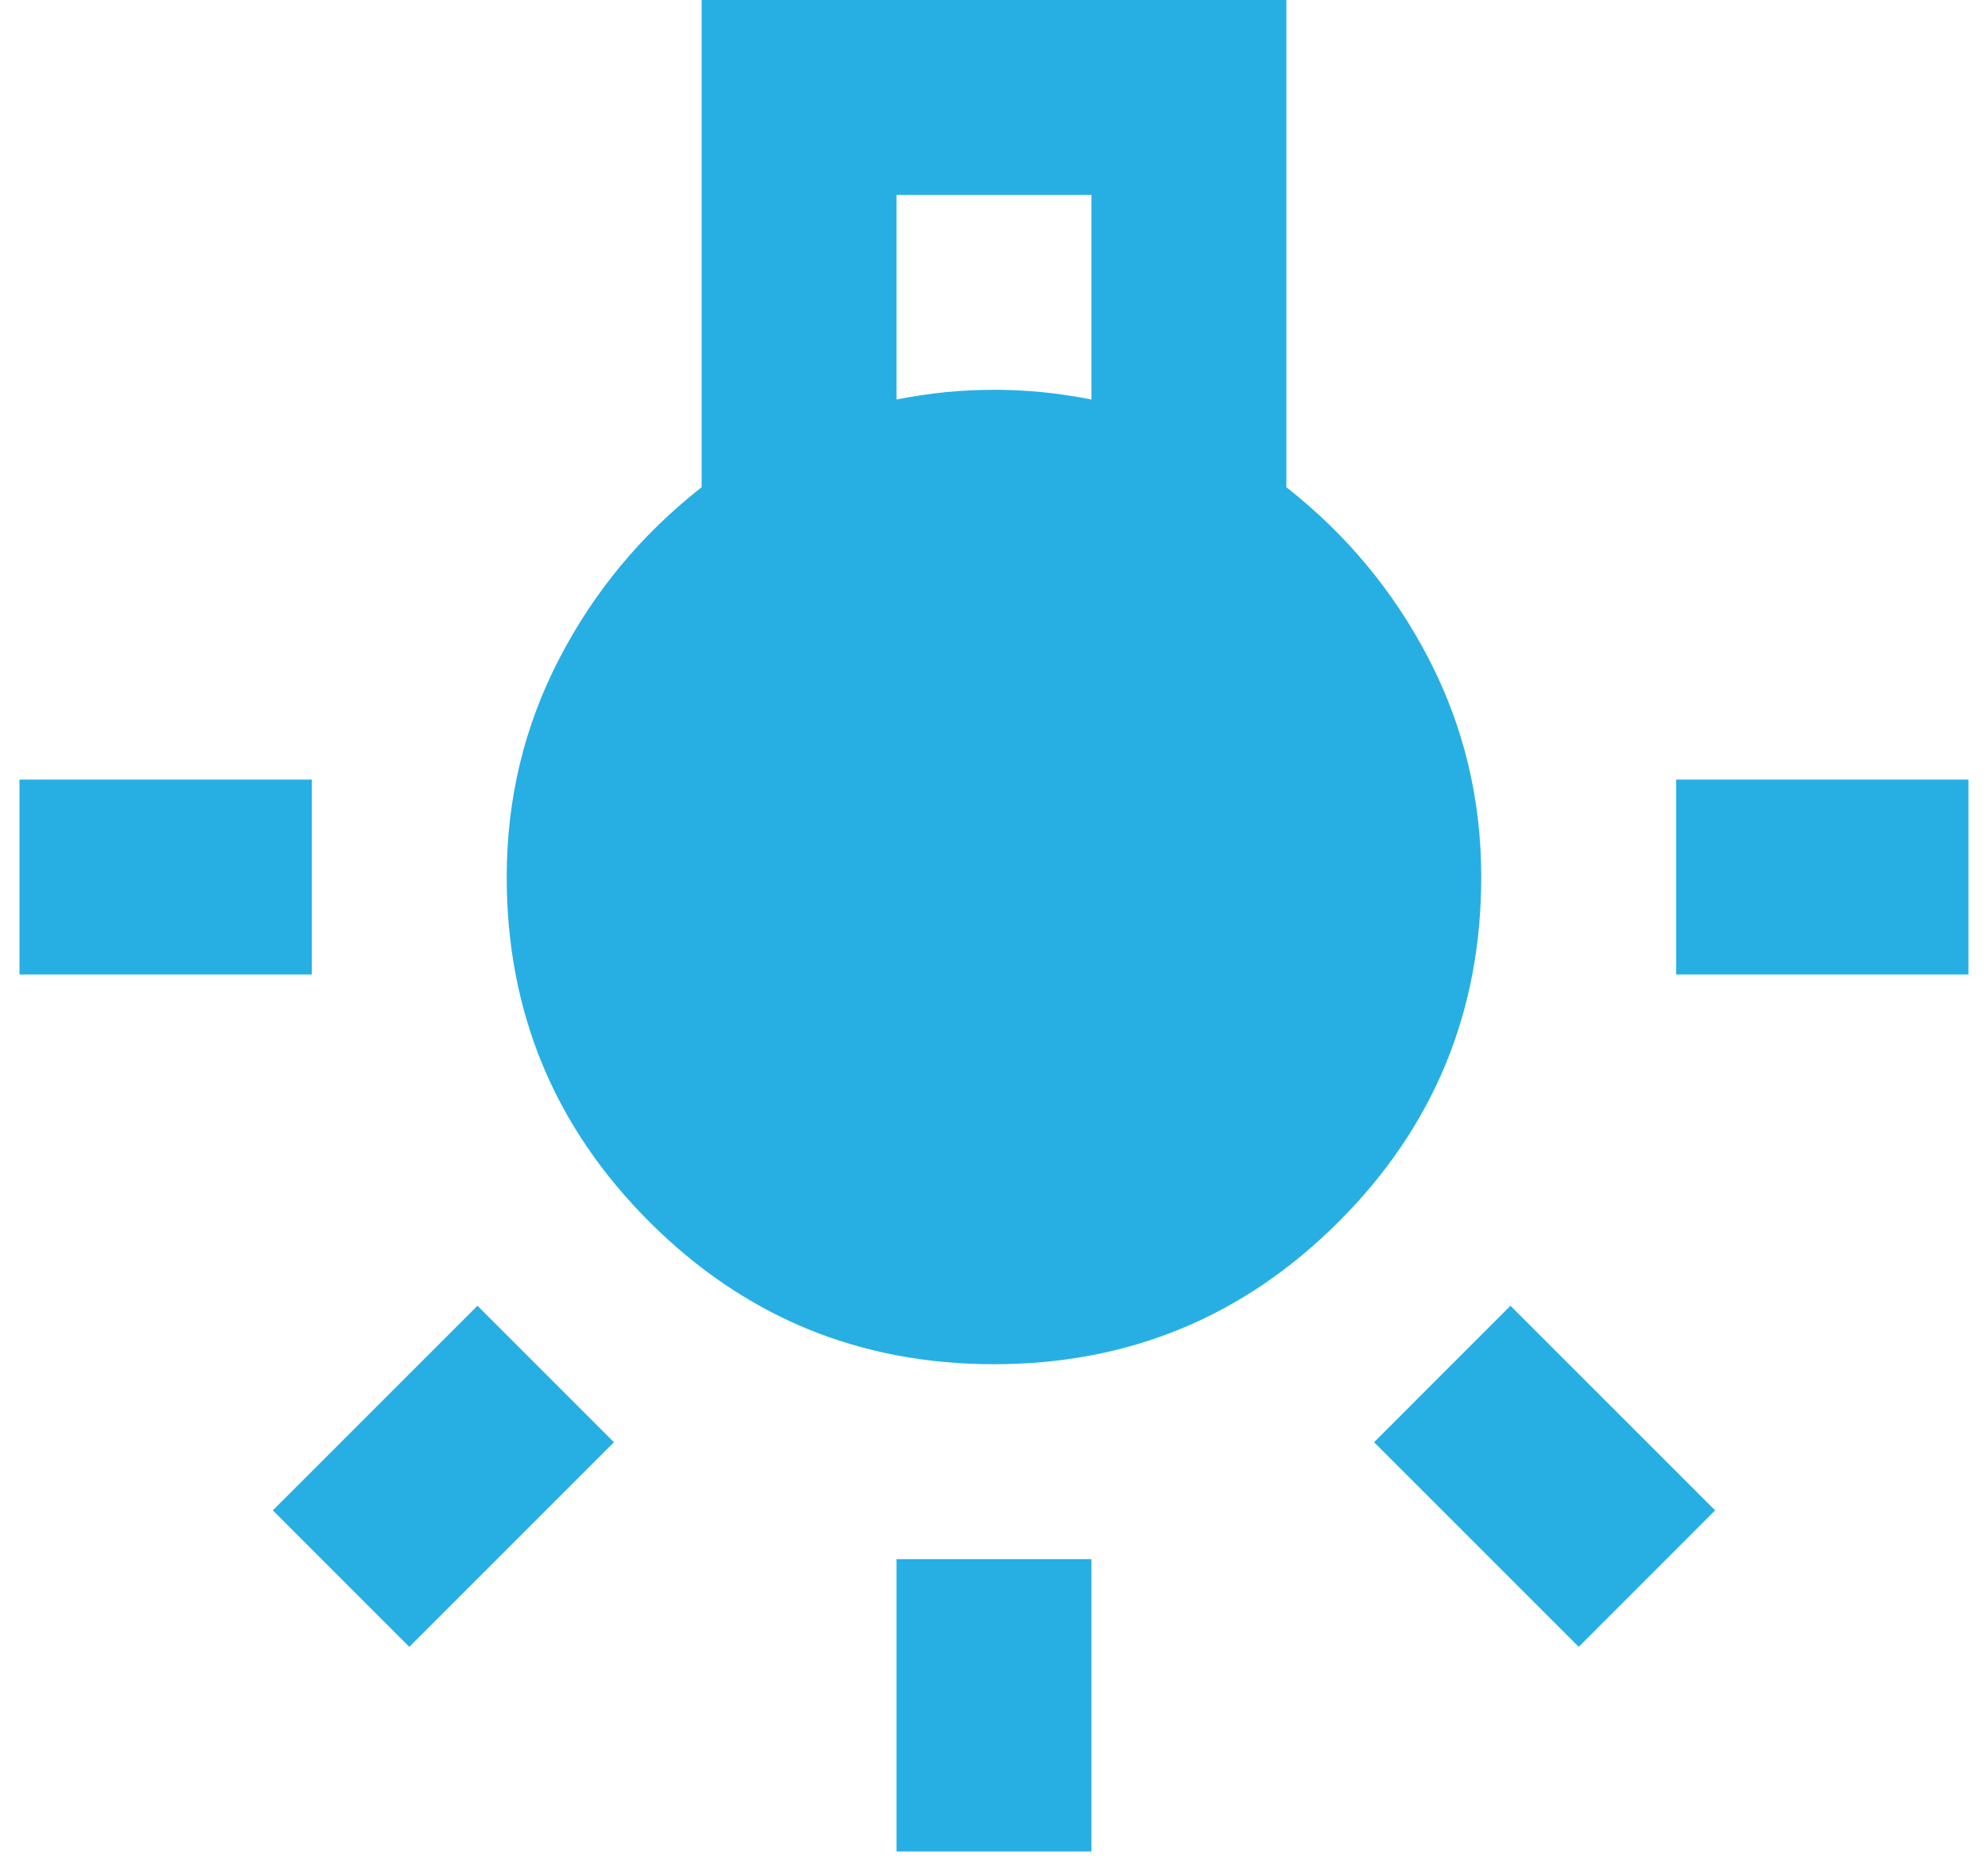 <svg width="34" height="32" viewBox="0 0 34 32" fill="none" xmlns="http://www.w3.org/2000/svg">
<path d="M15.333 31.667V26.667H18.666V31.667H15.333ZM0.333 16.667V13.333H5.333V16.667H0.333ZM28.666 16.667V13.333H33.666V16.667H28.666ZM27 28.167L23.5 24.667L25.833 22.333L29.333 25.833L27 28.167ZM7 28.167L4.666 25.833L8.166 22.333L10.5 24.667L7 28.167ZM17 23.333C14.694 23.333 12.729 22.521 11.104 20.896C9.479 19.271 8.666 17.306 8.666 15C8.666 13.667 8.965 12.424 9.562 11.271C10.159 10.118 10.972 9.139 12 8.333V0H22V8.333C23.027 9.139 23.84 10.118 24.437 11.271C25.034 12.424 25.333 13.667 25.333 15C25.333 17.306 24.52 19.271 22.895 20.896C21.27 22.521 19.305 23.333 17 23.333ZM15.333 6.833C15.611 6.778 15.889 6.736 16.166 6.708C16.444 6.681 16.722 6.667 17 6.667C17.277 6.667 17.555 6.681 17.833 6.708C18.111 6.736 18.389 6.778 18.666 6.833V3.333H15.333V6.833Z" fill="#27AFE4"/>
</svg>
